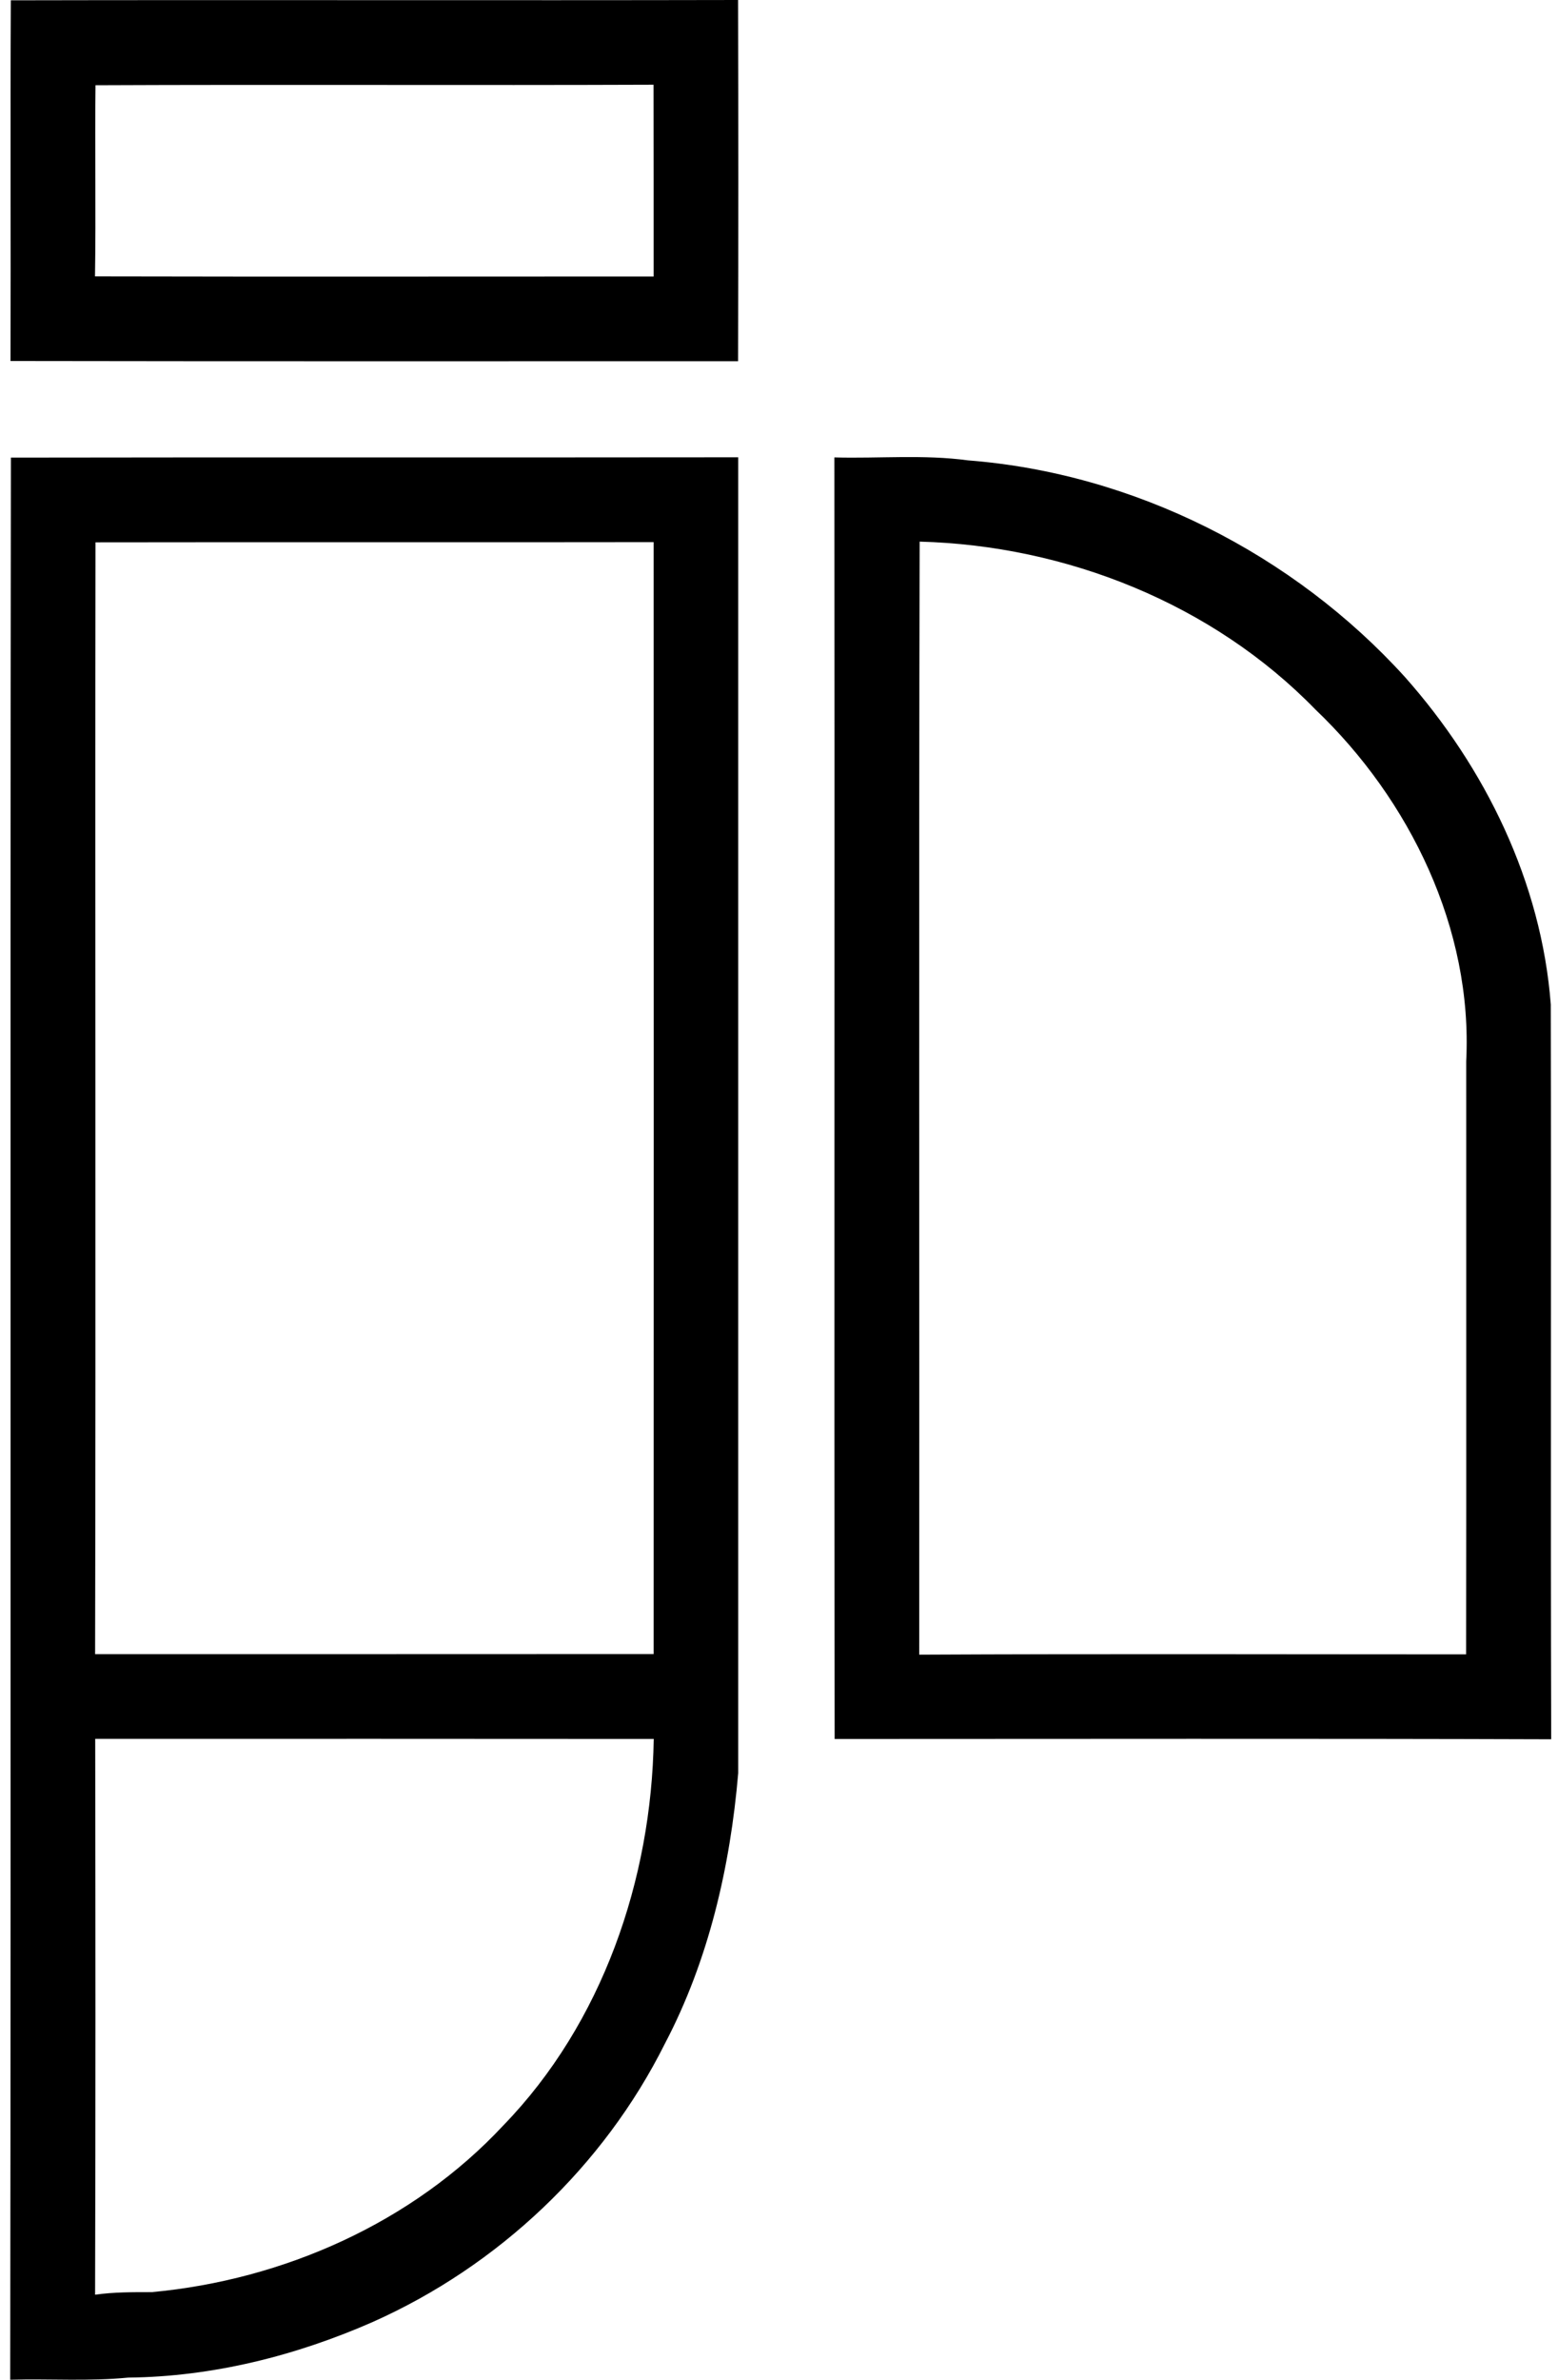 <svg xmlns="http://www.w3.org/2000/svg" width="131" height="200" fill="none" viewBox="0 0 131 200">
  <path fill="#000" d="M.91.026C21.3-.017 41.68.043 62.06 0c.026 10.122.026 20.243 0 30.356-20.39 0-40.787.018-61.177-.017C.918 20.243.858 10.13.91.026Zm7.12 7.137c-.06 5.35.043 10.707-.043 16.064 15.66.035 31.311.009 46.971.009 0-5.375 0-10.74-.008-16.116-15.635.06-31.277-.025-46.92.043ZM.918 38.456c20.381-.035 40.771 0 61.152-.026v110.58c-.67 7.852-2.477 15.72-6.166 22.738-5.16 10.328-14.017 18.687-24.552 23.382-6.458 2.838-13.475 4.609-20.561 4.678-3.294.327-6.622.086-9.933.181.078-53.842-.017-107.693.06-161.535Zm7.112 7.12c-.043 31.148.035 62.287-.034 93.434 15.66 0 31.31 0 46.962-.008.009-31.148.009-62.296 0-93.443-15.642.026-31.285-.009-46.928.017ZM8.005 146.13c.025 15.573.034 31.147-.01 46.712 1.583-.223 3.174-.215 4.765-.215 11.076-1.023 21.955-5.839 29.574-14.025 8.316-8.574 12.452-20.657 12.633-32.464-15.651-.017-31.311-.008-46.962-.008ZM70.154 38.44c3.749.103 7.516-.258 11.24.249 13.956 1.084 27.329 7.851 36.719 18.188 6.777 7.628 11.498 17.277 12.28 27.536.043 20.579-.025 41.166.035 61.753-20.08-.068-40.169-.025-60.249-.025-.051-35.904.009-71.798-.025-107.701Zm7.172 7.077c-.078 31.182-.009 62.364-.035 93.537 15.325-.077 30.658-.025 45.982-.025.026-16.615 0-33.229.009-49.852.559-11.11-4.739-21.98-12.676-29.548-8.643-8.892-20.957-13.785-33.28-14.112Z"/>
</svg>
